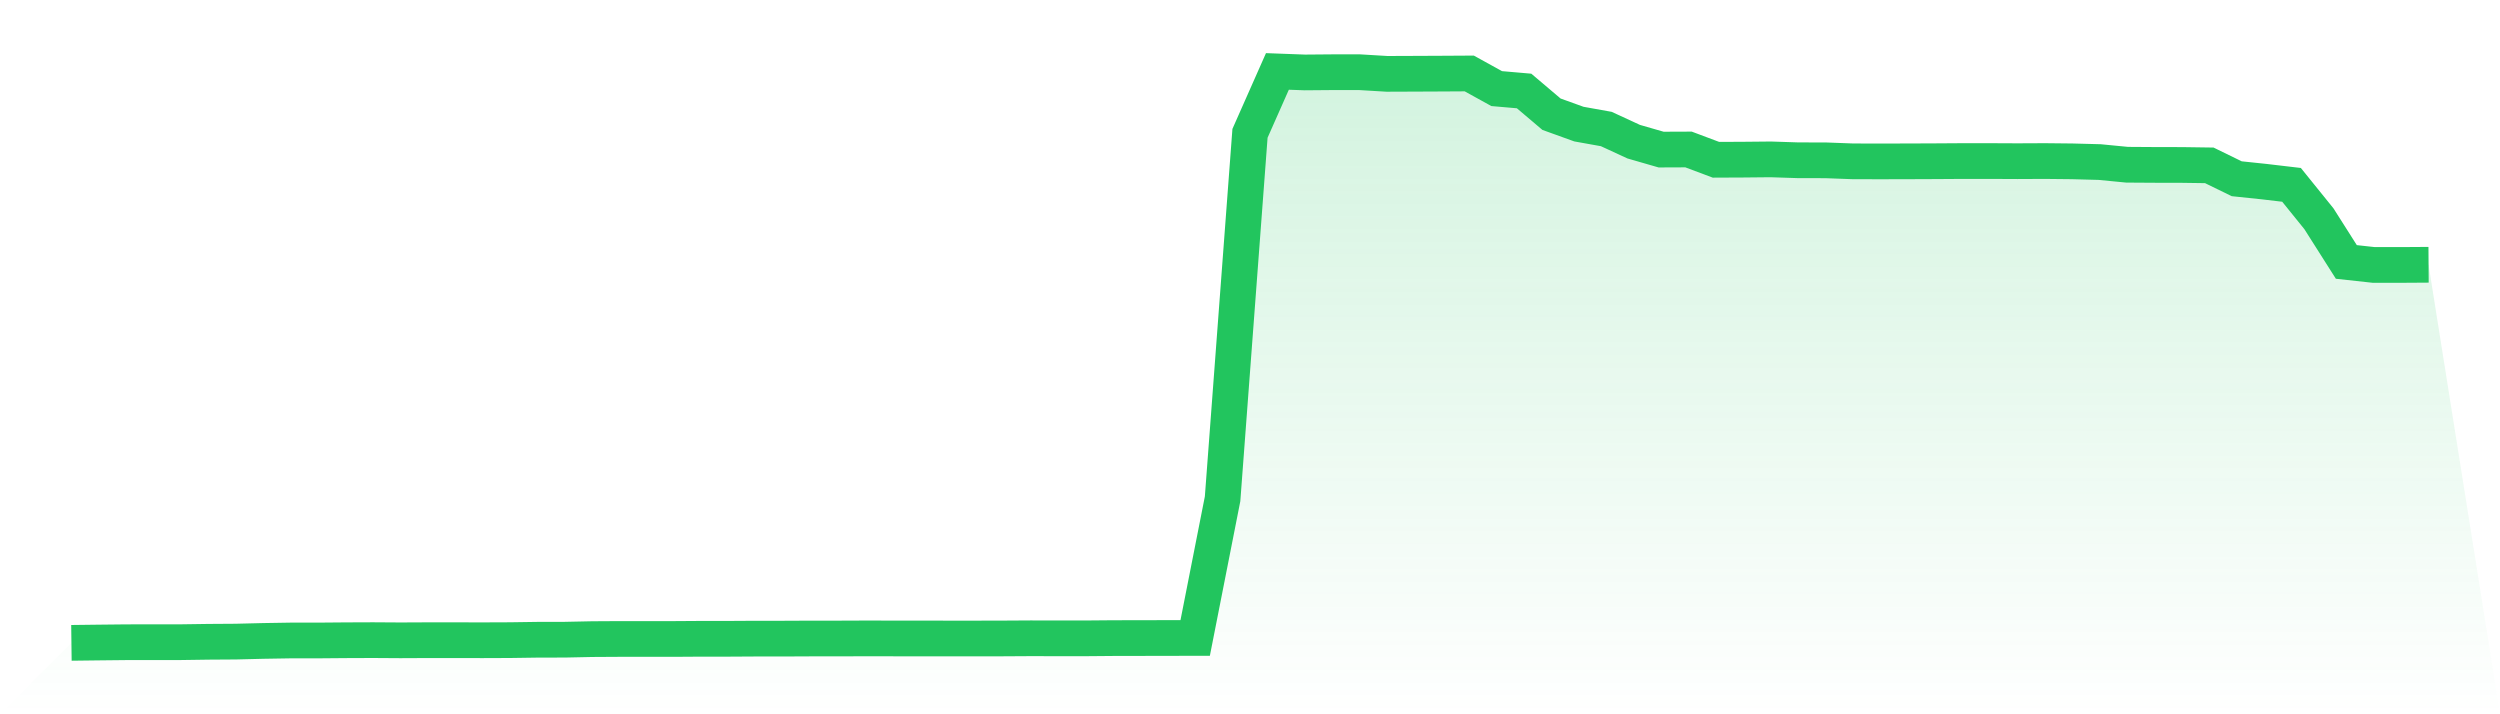 <svg viewBox="0 0 140 40" xmlns="http://www.w3.org/2000/svg">
<defs>
<linearGradient id="gradient" x1="0" x2="0" y1="0" y2="1">
<stop offset="0%" stop-color="#22c55e" stop-opacity="0.2"/>
<stop offset="100%" stop-color="#22c55e" stop-opacity="0"/>
</linearGradient>
</defs>
<path d="M4,36 L4,36 L5.535,35.981 L7.07,35.965 L8.605,35.962 L10.14,35.962 L11.674,35.94 L13.209,35.93 L14.744,35.892 L16.279,35.867 L17.814,35.867 L19.349,35.854 L20.884,35.848 L22.419,35.858 L23.953,35.851 L25.488,35.851 L27.023,35.854 L28.558,35.848 L30.093,35.826 L31.628,35.823 L33.163,35.791 L34.698,35.782 L36.233,35.782 L37.767,35.782 L39.302,35.772 L40.837,35.772 L42.372,35.763 L43.907,35.763 L45.442,35.756 L46.977,35.756 L48.512,35.75 L50.047,35.753 L51.581,35.753 L53.116,35.756 L54.651,35.756 L56.186,35.753 L57.721,35.744 L59.256,35.747 L60.791,35.747 L62.326,35.734 L63.86,35.731 L65.395,35.728 L66.93,35.725 L68.465,27.933 L70,7.466 L71.535,4 L73.07,4.057 L74.605,4.044 L76.14,4.044 L77.674,4.136 L79.209,4.13 L80.744,4.123 L82.279,4.114 L83.814,4.962 L85.349,5.095 L86.884,6.396 L88.419,6.95 L89.953,7.225 L91.488,7.934 L93.023,8.377 L94.558,8.371 L96.093,8.947 L97.628,8.94 L99.163,8.925 L100.698,8.975 L102.233,8.978 L103.767,9.035 L105.302,9.038 L106.837,9.035 L108.372,9.029 L109.907,9.019 L111.442,9.019 L112.977,9.026 L114.512,9.019 L116.047,9.035 L117.581,9.076 L119.116,9.225 L120.651,9.235 L122.186,9.238 L123.721,9.26 L125.256,10.01 L126.791,10.171 L128.326,10.352 L129.86,12.251 L131.395,14.669 L132.93,14.837 L134.465,14.837 L136,14.827 L140,40 L0,40 z" fill="url(#gradient)"/>
<path d="M4,36 L4,36 L5.535,35.981 L7.07,35.965 L8.605,35.962 L10.14,35.962 L11.674,35.94 L13.209,35.93 L14.744,35.892 L16.279,35.867 L17.814,35.867 L19.349,35.854 L20.884,35.848 L22.419,35.858 L23.953,35.851 L25.488,35.851 L27.023,35.854 L28.558,35.848 L30.093,35.826 L31.628,35.823 L33.163,35.791 L34.698,35.782 L36.233,35.782 L37.767,35.782 L39.302,35.772 L40.837,35.772 L42.372,35.763 L43.907,35.763 L45.442,35.756 L46.977,35.756 L48.512,35.75 L50.047,35.753 L51.581,35.753 L53.116,35.756 L54.651,35.756 L56.186,35.753 L57.721,35.744 L59.256,35.747 L60.791,35.747 L62.326,35.734 L63.86,35.731 L65.395,35.728 L66.93,35.725 L68.465,27.933 L70,7.466 L71.535,4 L73.07,4.057 L74.605,4.044 L76.14,4.044 L77.674,4.136 L79.209,4.13 L80.744,4.123 L82.279,4.114 L83.814,4.962 L85.349,5.095 L86.884,6.396 L88.419,6.95 L89.953,7.225 L91.488,7.934 L93.023,8.377 L94.558,8.371 L96.093,8.947 L97.628,8.94 L99.163,8.925 L100.698,8.975 L102.233,8.978 L103.767,9.035 L105.302,9.038 L106.837,9.035 L108.372,9.029 L109.907,9.019 L111.442,9.019 L112.977,9.026 L114.512,9.019 L116.047,9.035 L117.581,9.076 L119.116,9.225 L120.651,9.235 L122.186,9.238 L123.721,9.26 L125.256,10.01 L126.791,10.171 L128.326,10.352 L129.86,12.251 L131.395,14.669 L132.93,14.837 L134.465,14.837 L136,14.827" fill="none" stroke="#22c55e" stroke-width="2"/>
</svg>